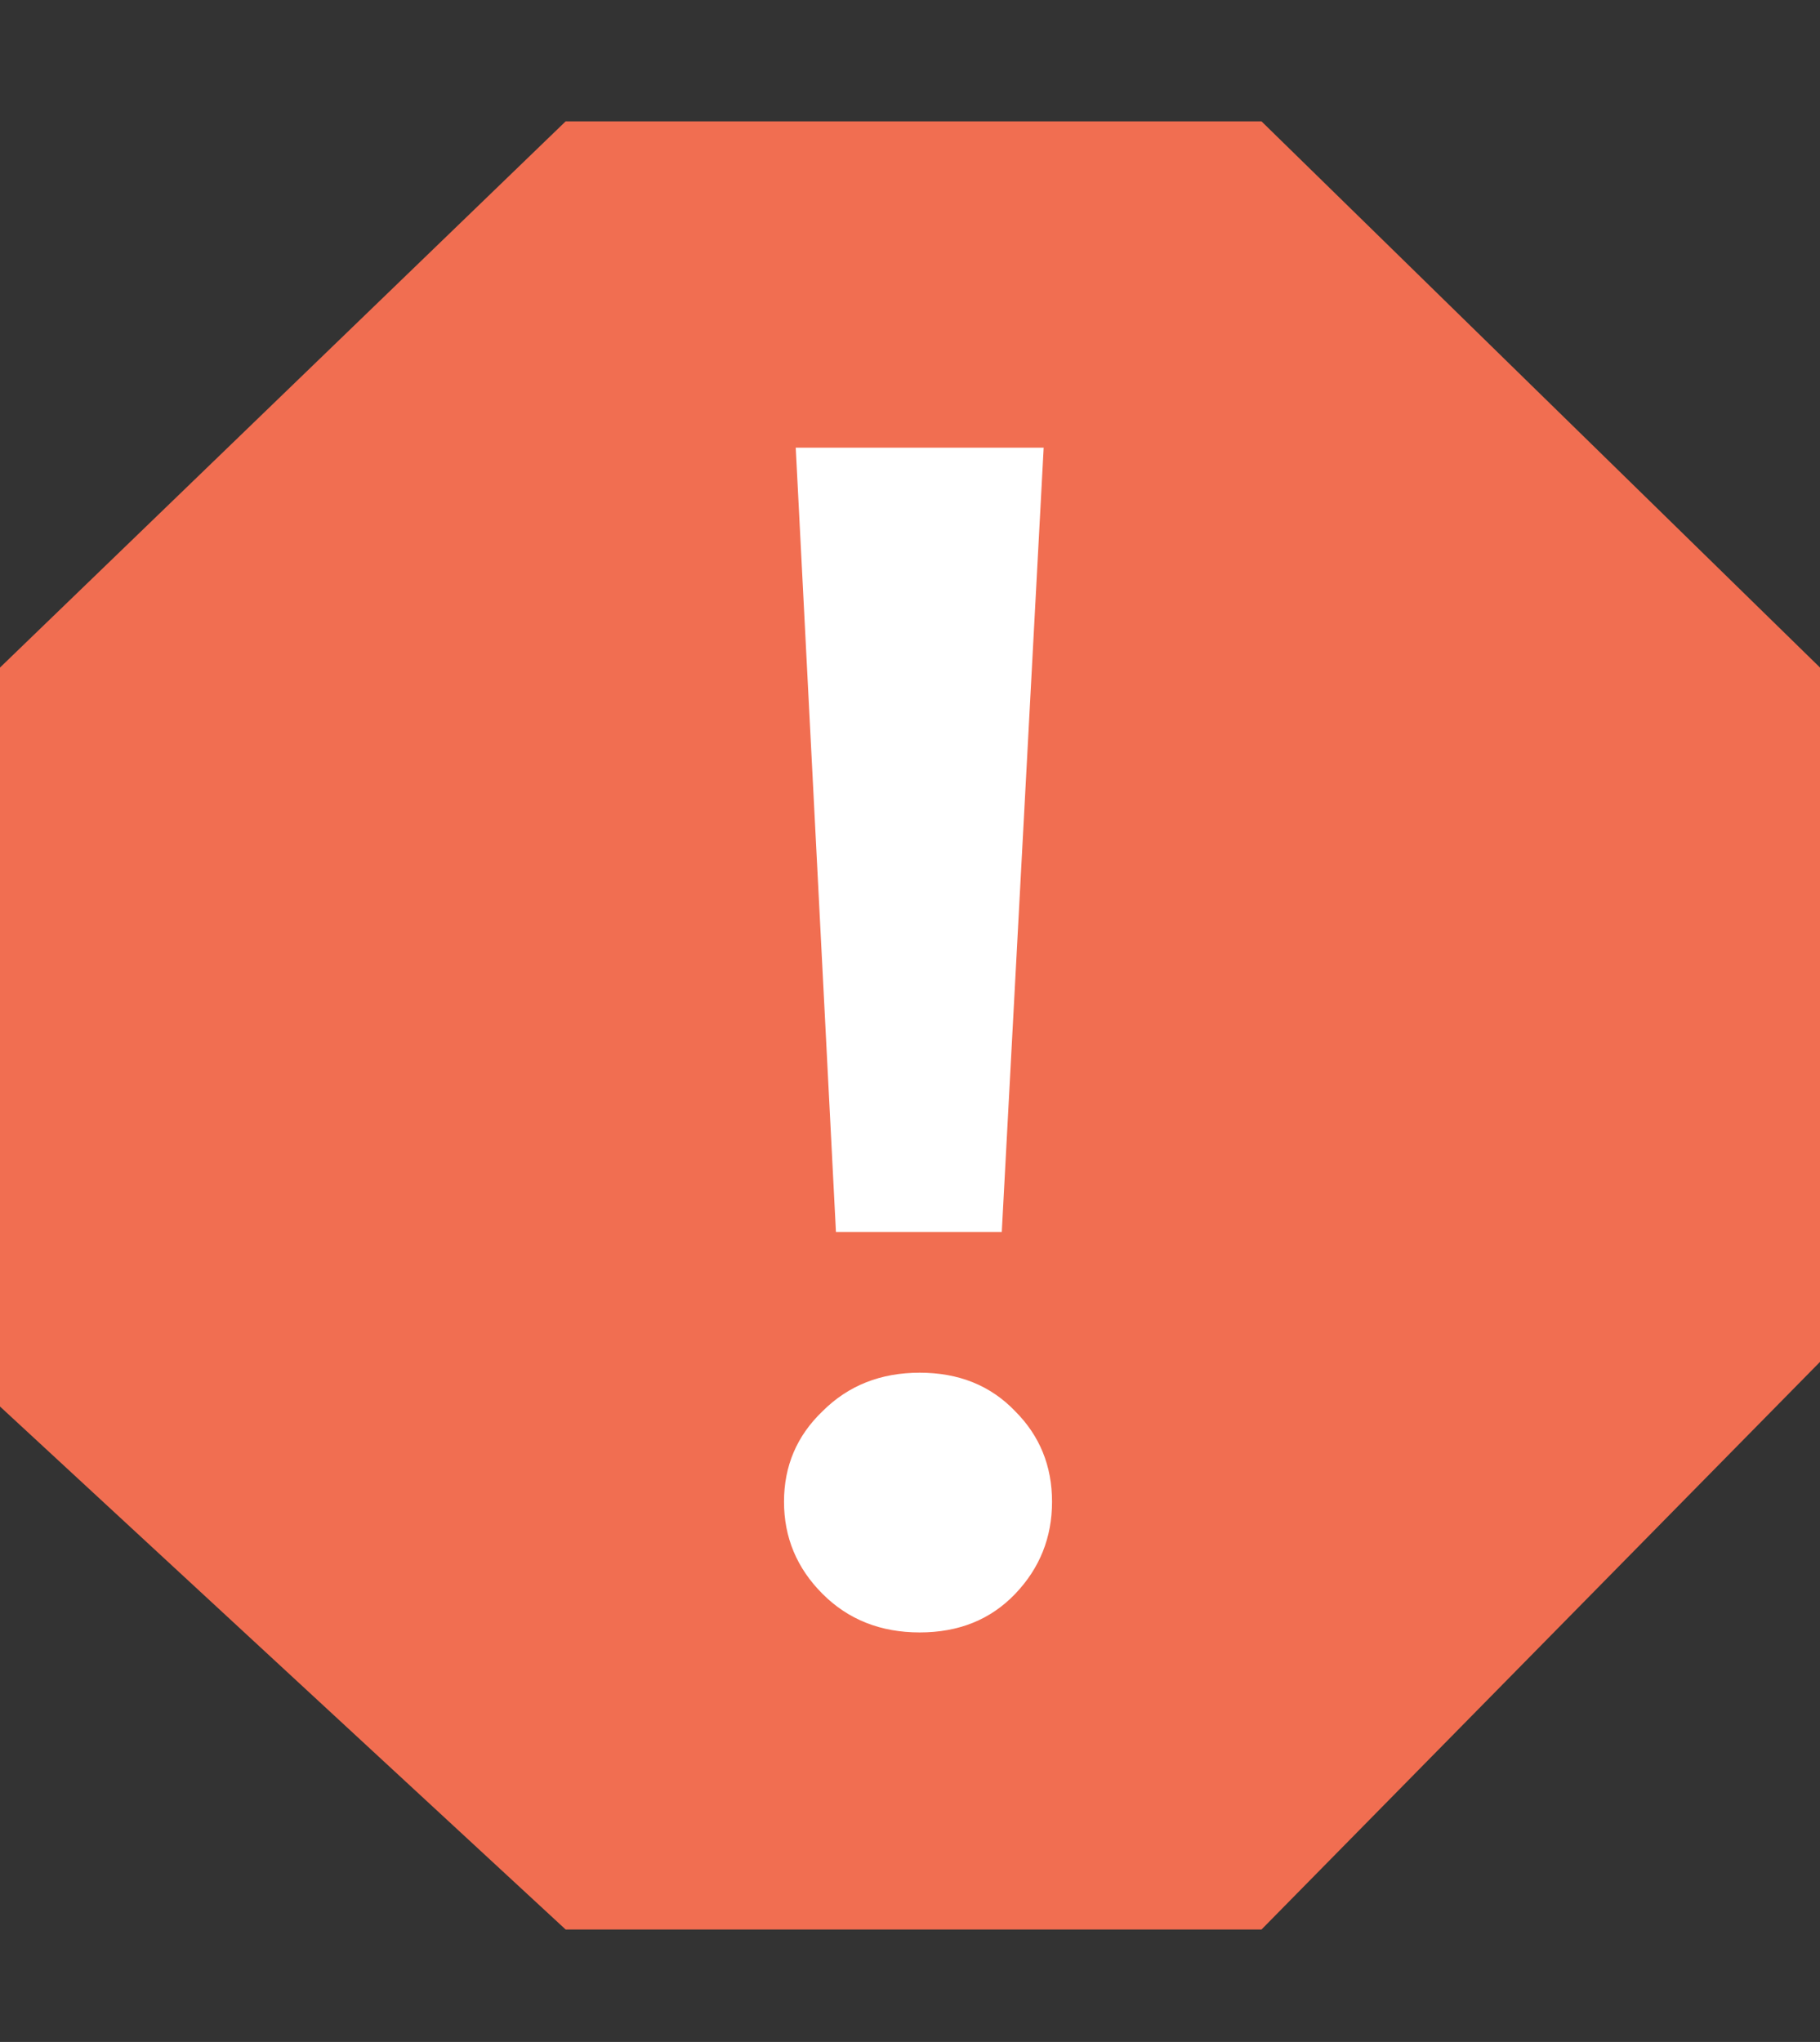 <?xml version="1.0" encoding="UTF-8"?> <svg xmlns="http://www.w3.org/2000/svg" width="510" height="572" viewBox="0 0 510 572" fill="none"><rect x="0" y="0" width="510" height="572" fill="#333333" stroke="none"/> <path d="M158.5 34L0 187V394L158.5 540.5H353.5L510 381.5V187L353.5 34H158.5Z" fill="#F16E51"></path> <path d="M234.247 345.096L222.981 125.412H292.454L280.719 345.096H234.247ZM257.718 457.286C246.765 457.286 237.689 453.687 230.492 446.489C223.294 439.292 219.695 430.686 219.695 420.672C219.695 410.658 223.294 402.208 230.492 395.324C237.689 388.126 246.765 384.527 257.718 384.527C268.671 384.527 277.589 388.126 284.474 395.324C291.359 402.208 294.801 410.658 294.801 420.672C294.801 430.686 291.359 439.292 284.474 446.489C277.589 453.687 268.671 457.286 257.718 457.286Z" fill="white"></path> </svg> 